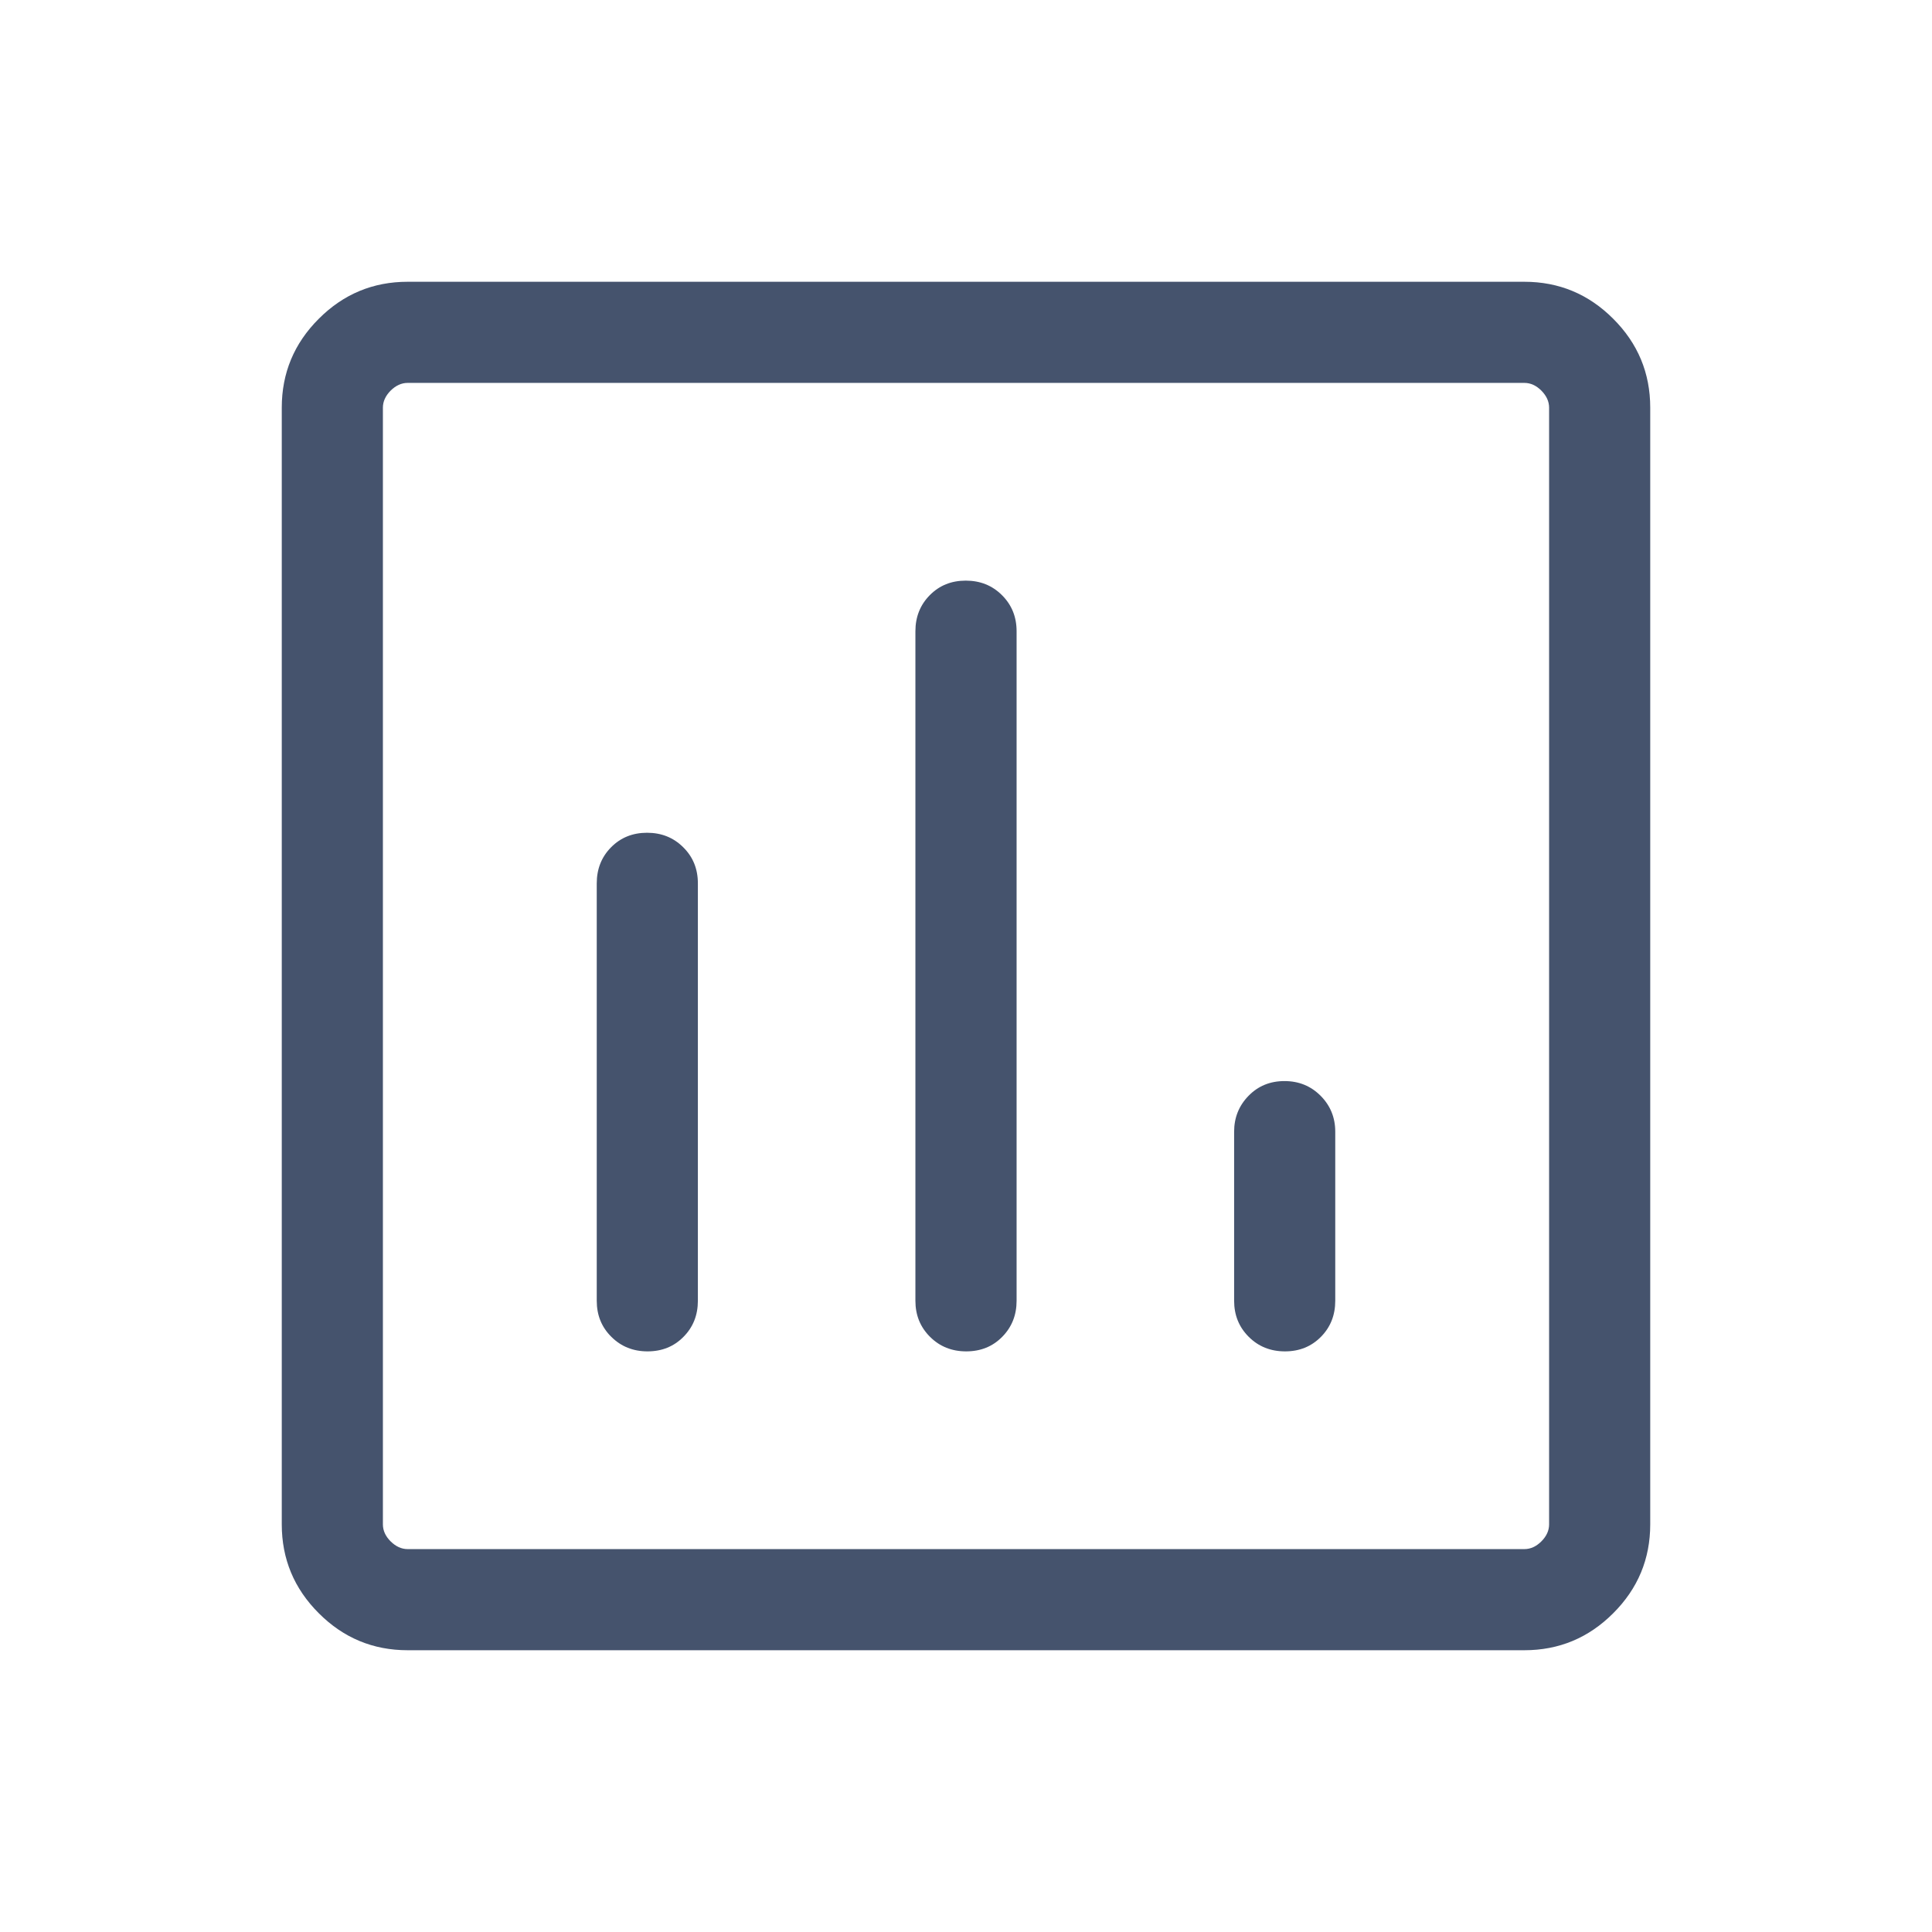<svg width="32" height="32" viewBox="0 0 32 32" fill="none" xmlns="http://www.w3.org/2000/svg">
<g id="insert_chart_FILL0_wght300_GRAD0_opsz40">
<path id="Vector" d="M6.752 27.333C6.179 27.333 5.688 27.129 5.28 26.72C4.871 26.312 4.667 25.821 4.667 25.248V6.752C4.667 6.179 4.871 5.688 5.28 5.28C5.688 4.871 6.179 4.667 6.752 4.667H25.248C25.821 4.667 26.312 4.871 26.72 5.28C27.129 5.688 27.333 6.179 27.333 6.752V25.248C27.333 25.821 27.129 26.312 26.72 26.72C26.312 27.129 25.821 27.333 25.248 27.333H6.752ZM6.752 25.658H25.248C25.351 25.658 25.445 25.615 25.53 25.53C25.615 25.445 25.658 25.351 25.658 25.248V6.752C25.658 6.65 25.615 6.556 25.53 6.47C25.445 6.385 25.351 6.342 25.248 6.342H6.752C6.65 6.342 6.556 6.385 6.47 6.47C6.385 6.556 6.342 6.65 6.342 6.752V25.248C6.342 25.351 6.385 25.445 6.47 25.53C6.556 25.615 6.65 25.658 6.752 25.658ZM10.717 13.793C10.479 13.793 10.28 13.873 10.121 14.034C9.963 14.194 9.884 14.393 9.884 14.631V21.545C9.884 21.783 9.964 21.982 10.126 22.142C10.287 22.303 10.487 22.383 10.726 22.383C10.964 22.383 11.163 22.303 11.321 22.142C11.48 21.982 11.559 21.783 11.559 21.545V14.631C11.559 14.393 11.479 14.194 11.317 14.034C11.156 13.873 10.956 13.793 10.717 13.793ZM15.996 9.617C15.757 9.617 15.559 9.697 15.4 9.858C15.242 10.018 15.162 10.217 15.162 10.455V21.545C15.162 21.783 15.243 21.982 15.404 22.142C15.565 22.303 15.765 22.383 16.004 22.383C16.243 22.383 16.442 22.303 16.6 22.142C16.758 21.982 16.838 21.783 16.838 21.545V10.455C16.838 10.217 16.757 10.018 16.596 9.858C16.435 9.697 16.235 9.617 15.996 9.617ZM21.275 17.906C21.036 17.906 20.837 17.988 20.679 18.151C20.52 18.314 20.441 18.512 20.441 18.744V21.545C20.441 21.783 20.522 21.982 20.683 22.142C20.844 22.303 21.044 22.383 21.283 22.383C21.522 22.383 21.72 22.303 21.879 22.142C22.037 21.982 22.116 21.783 22.116 21.545V18.744C22.116 18.512 22.036 18.314 21.875 18.151C21.713 17.988 21.514 17.906 21.275 17.906Z" fill="#45536D"/>
</g>
</svg>
